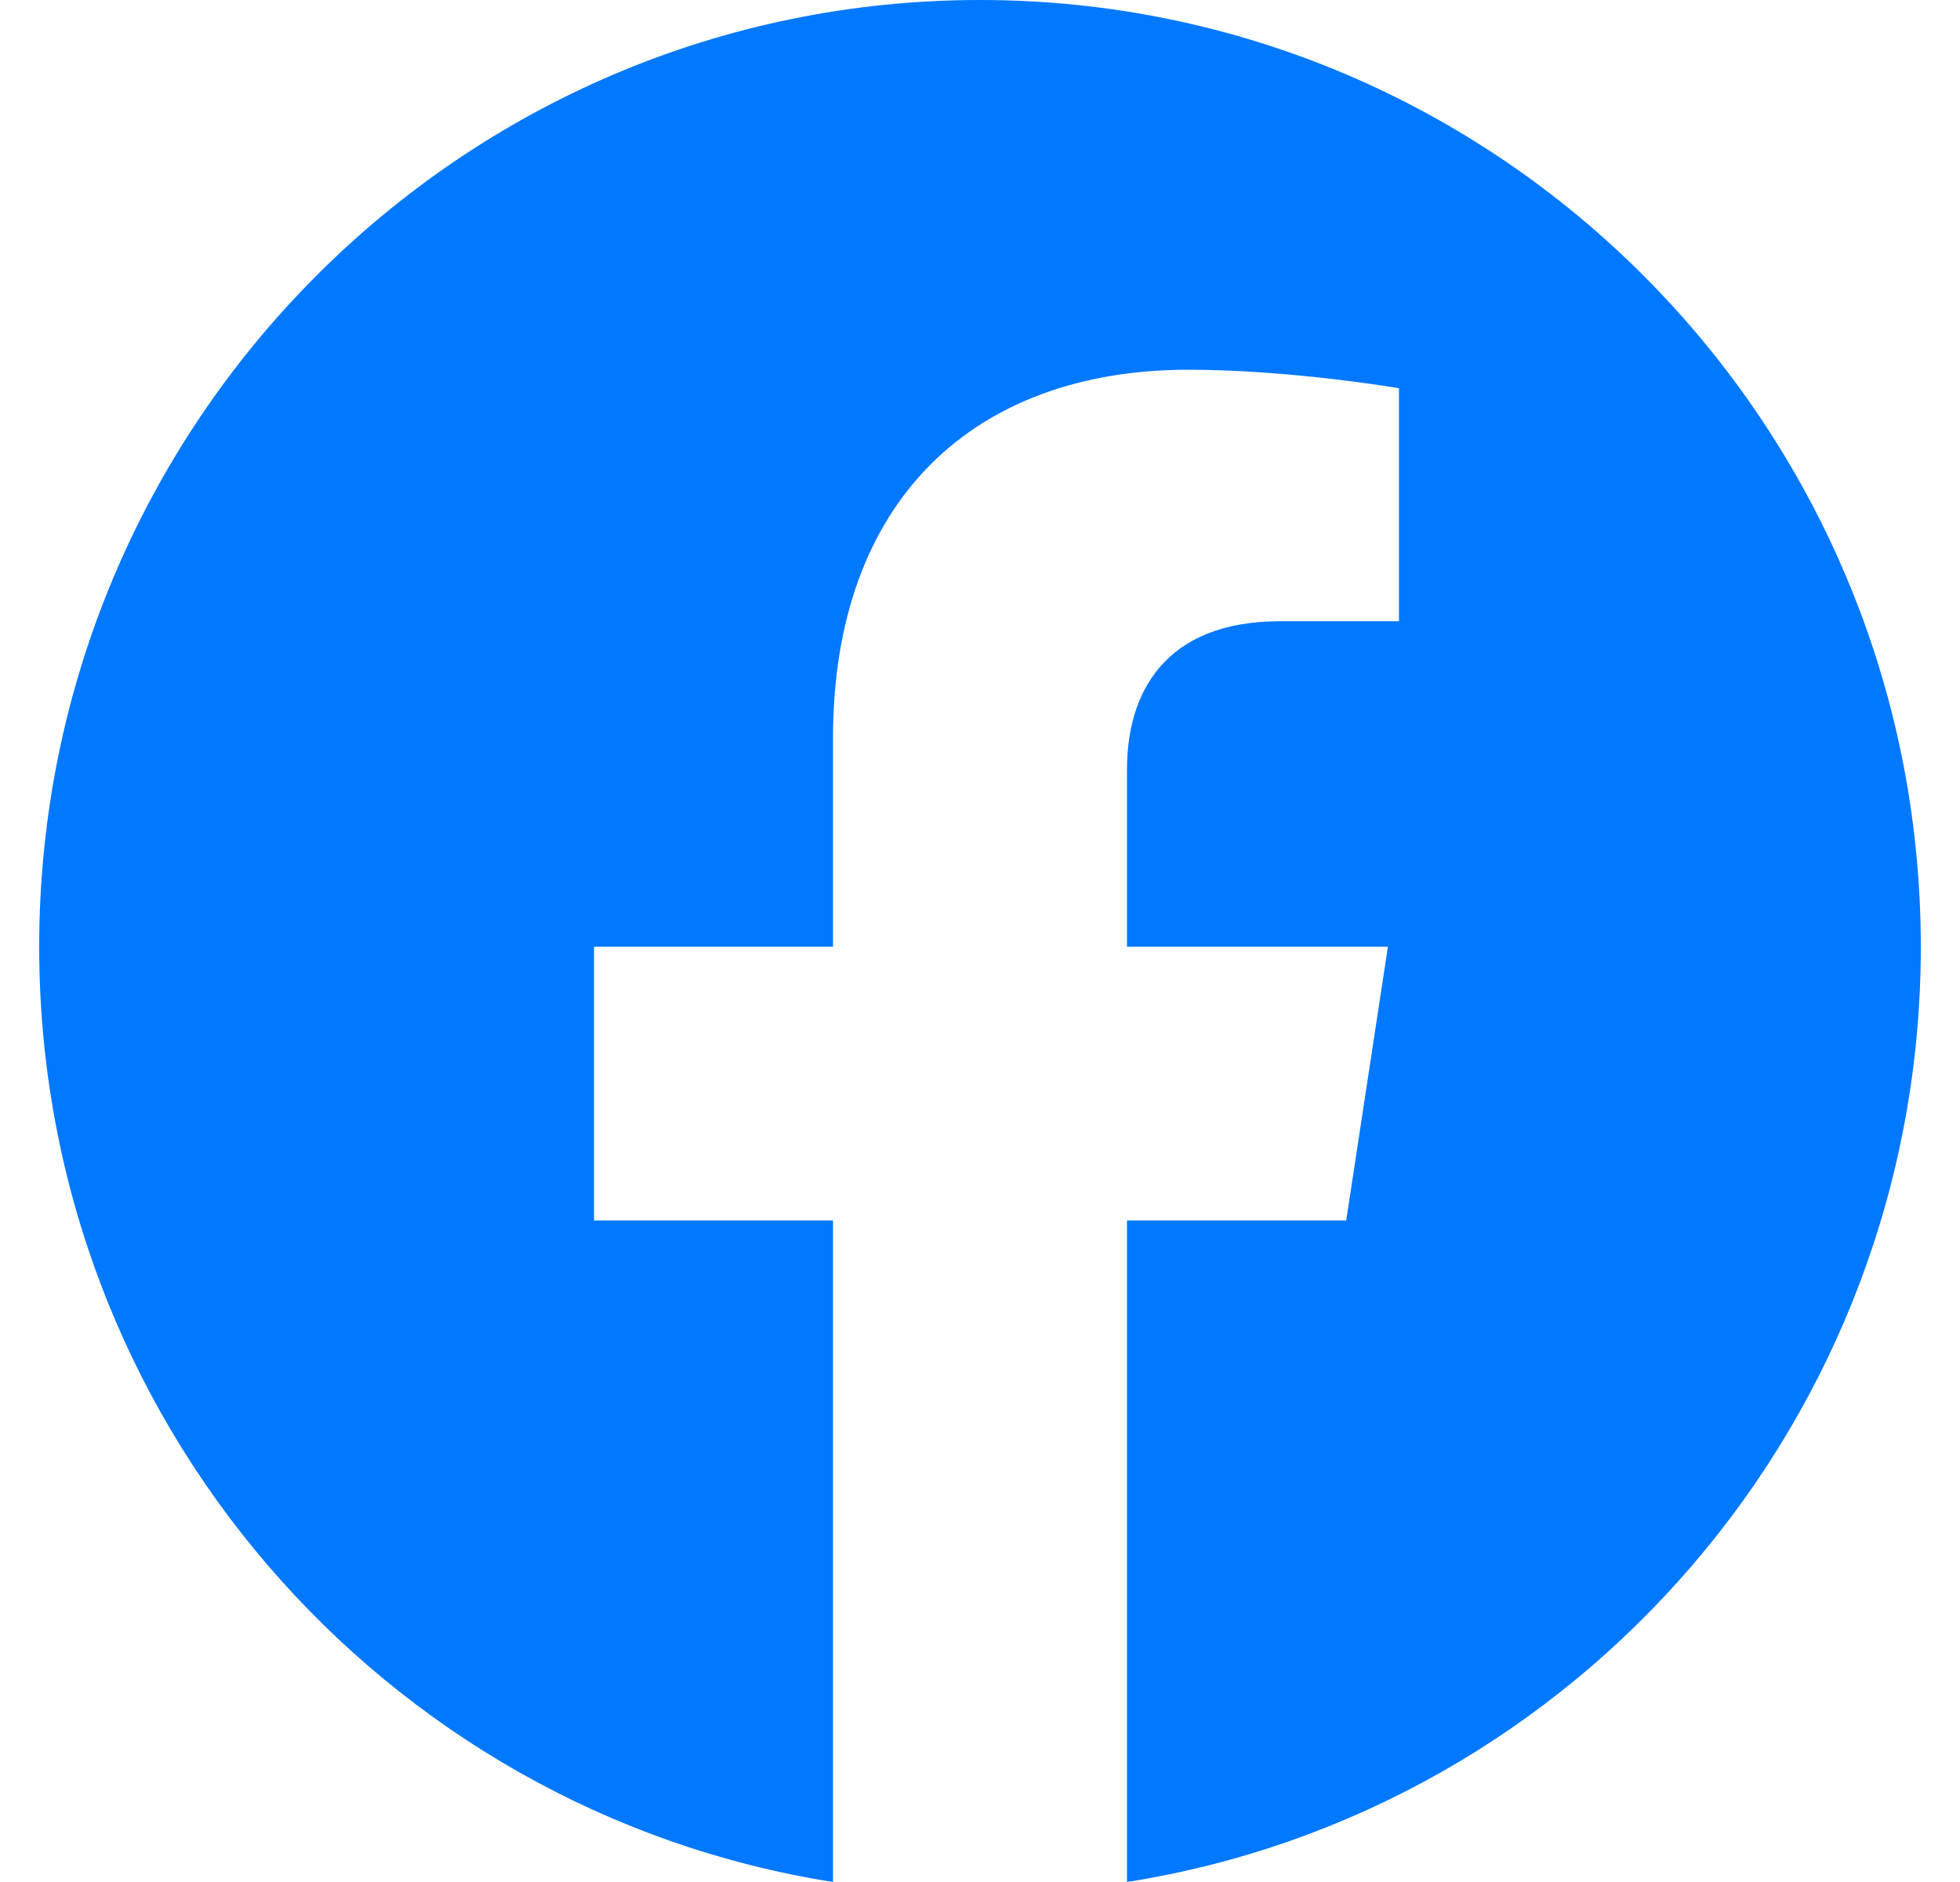 <svg width="25" height="24" viewBox="0 0 25 24" fill="none" xmlns="http://www.w3.org/2000/svg">
<path fill-rule="evenodd" clip-rule="evenodd" d="M24.5 12.073C24.5 5.406 19.127 0 12.5 0C5.873 0 0.5 5.406 0.5 12.073C0.5 18.098 4.888 23.093 10.625 24V15.564H7.577V12.073H10.625V9.413C10.625 6.387 12.417 4.715 15.158 4.715C16.471 4.715 17.844 4.951 17.844 4.951V7.922H16.331C14.841 7.922 14.375 8.852 14.375 9.808V12.073H17.703L17.171 15.564H14.375V24C20.112 23.095 24.5 18.1 24.5 12.073Z" fill="#0078FF"/>
</svg>
